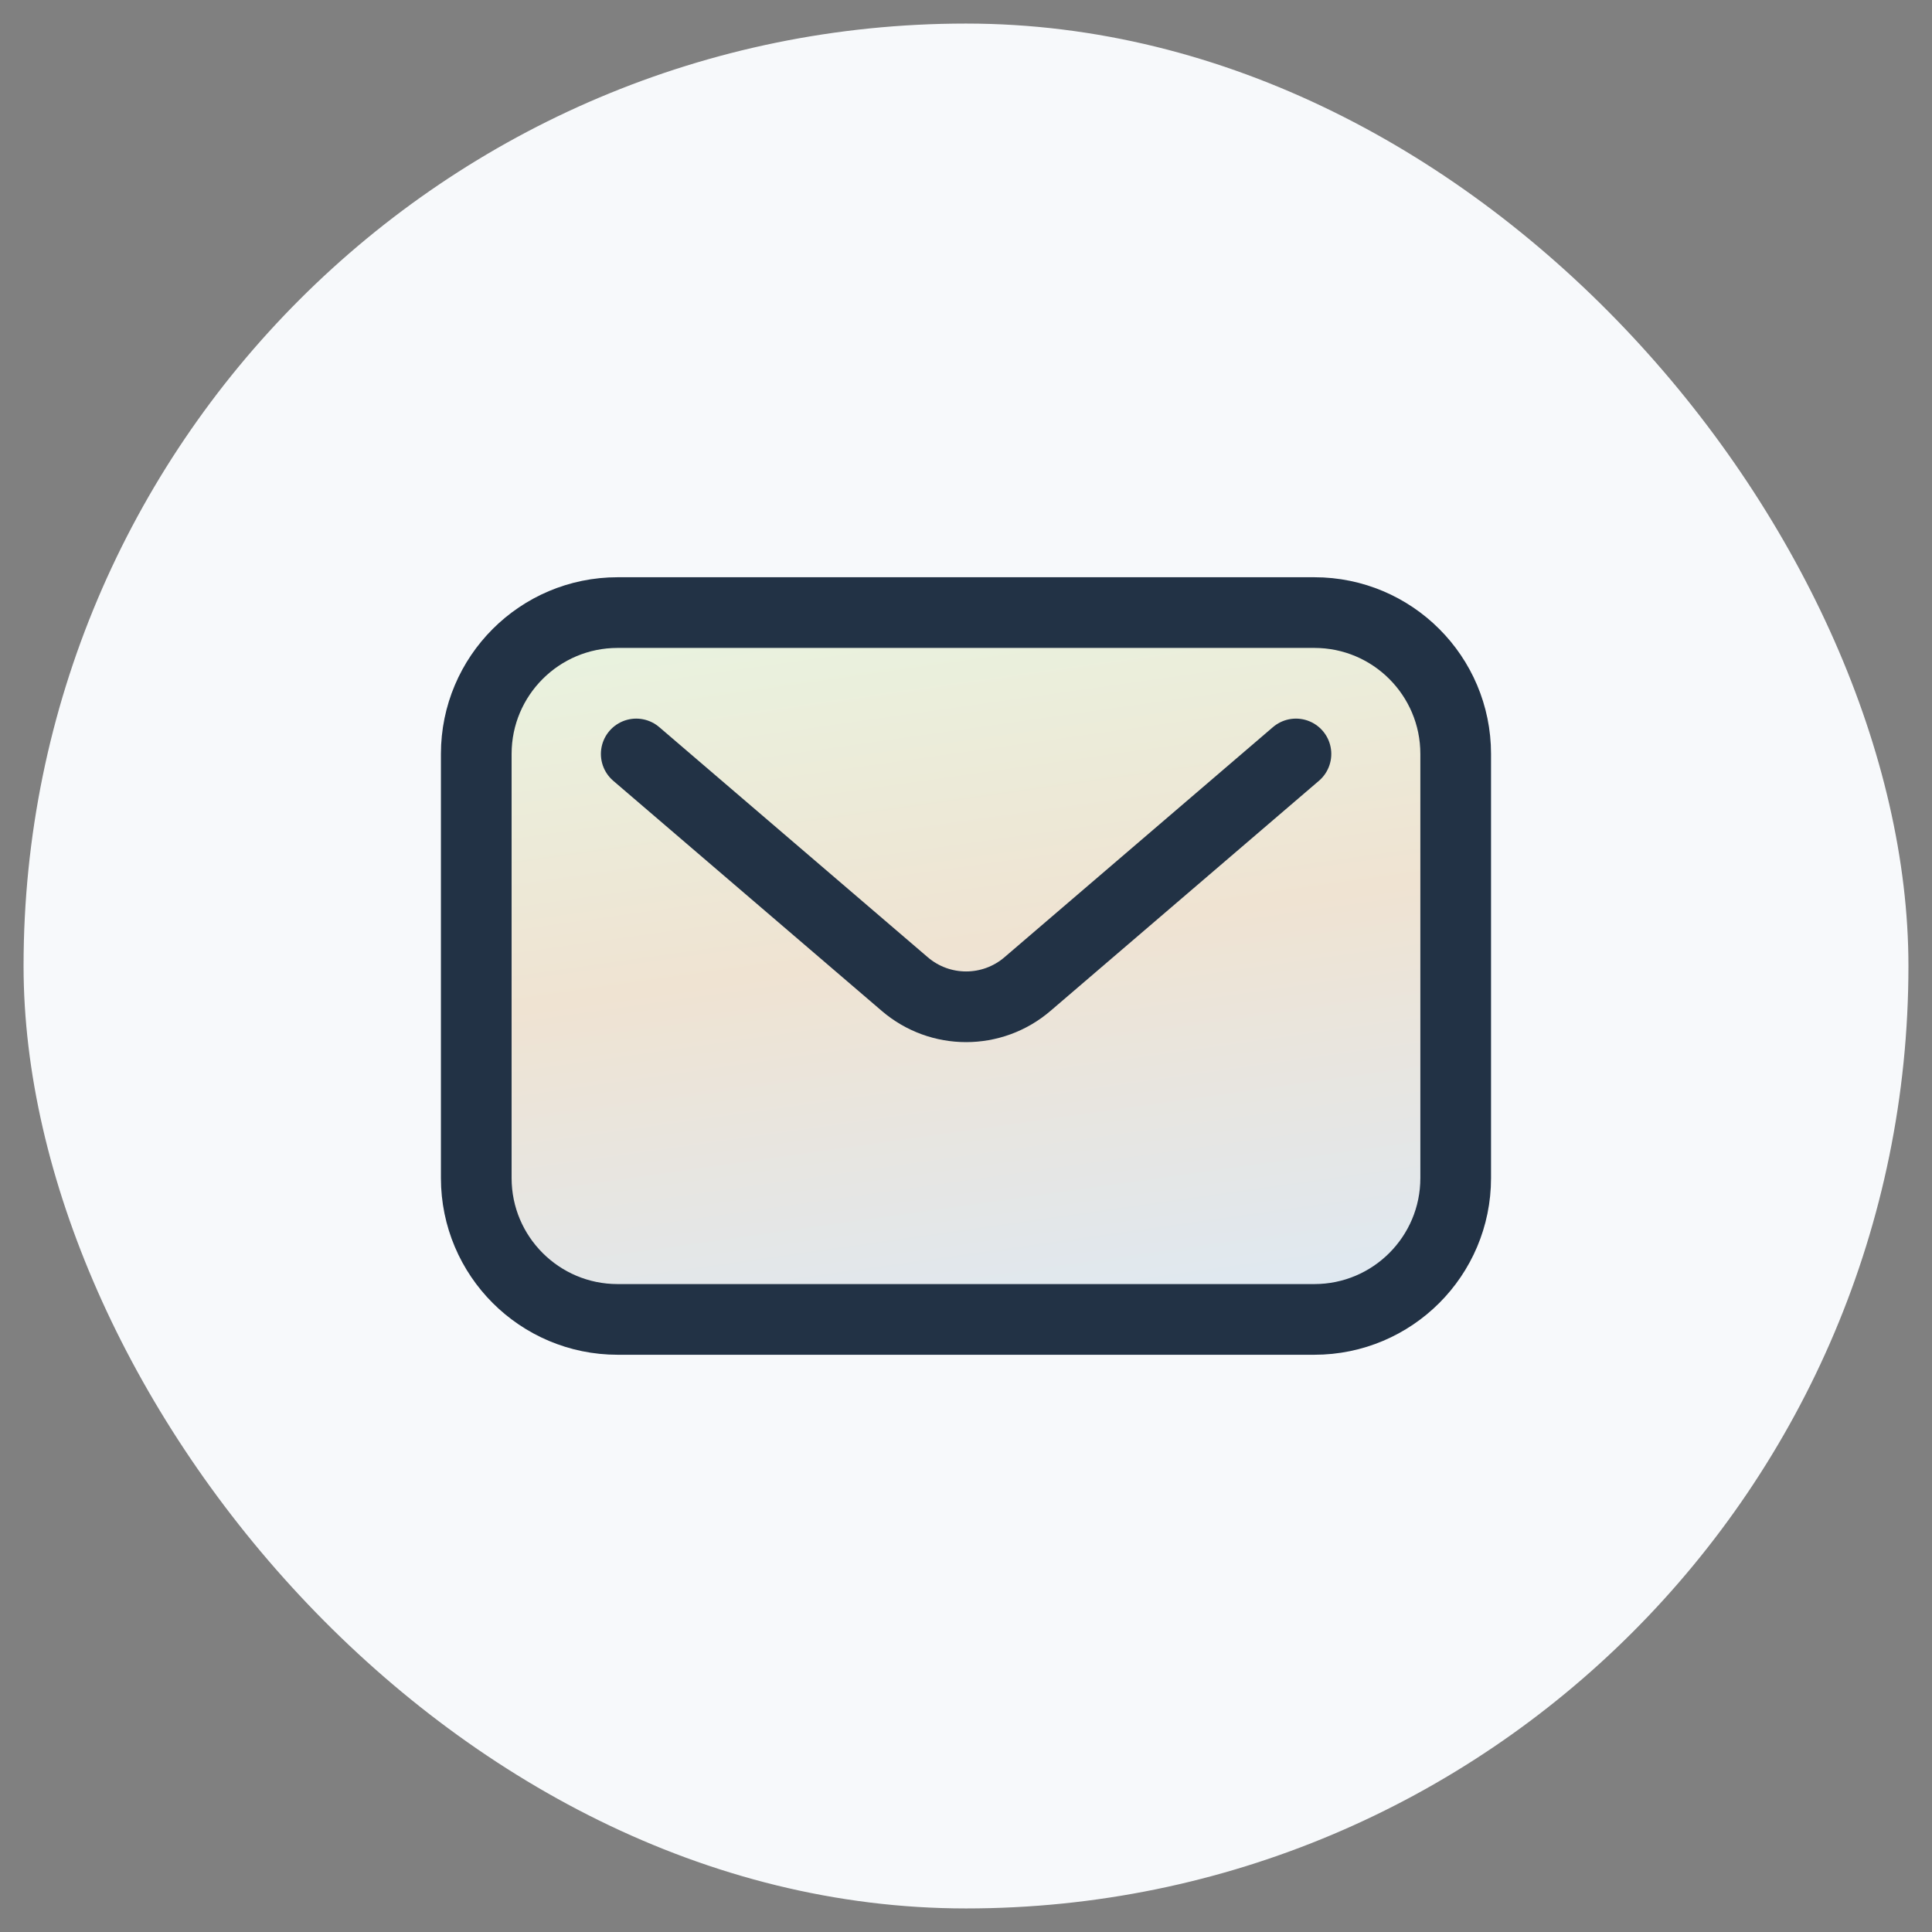 <svg width="41" height="41" viewBox="0 0 41 41" fill="none" xmlns="http://www.w3.org/2000/svg">
<rect x="0" y="0" width="41" height="41" fill="#808080" stroke="none"/>
<rect x="0.5" y="0.5" width="40" height="40" rx="20" fill="#F7F9FB"/>
<path d="M27.893 13H13.107C11.451 13 10.107 14.343 10.107 16V25C10.107 26.657 11.451 28 13.107 28H27.892C29.549 28 30.892 26.657 30.892 25V16C30.892 14.343 29.549 13 27.893 13Z" fill="url(#paint0_linear_1890_2130)" stroke="#223245" stroke-width="1.5" stroke-linecap="round" stroke-linejoin="round"/>
<path d="M27.502 16L21.804 20.884C21.055 21.526 19.95 21.526 19.201 20.884L13.502 16" stroke="#223245" stroke-width="1.5" stroke-linecap="round" stroke-linejoin="round"/>
<defs>
<linearGradient id="paint0_linear_1890_2130" x1="10.107" y1="12.805" x2="12.623" y2="30.604" gradientUnits="userSpaceOnUse">
<stop stop-color="#E8F5E1"/>
<stop offset="0.482" stop-color="#EFE3D2"/>
<stop offset="1" stop-color="#DDE9F5"/>
</linearGradient>
</defs>
</svg>

